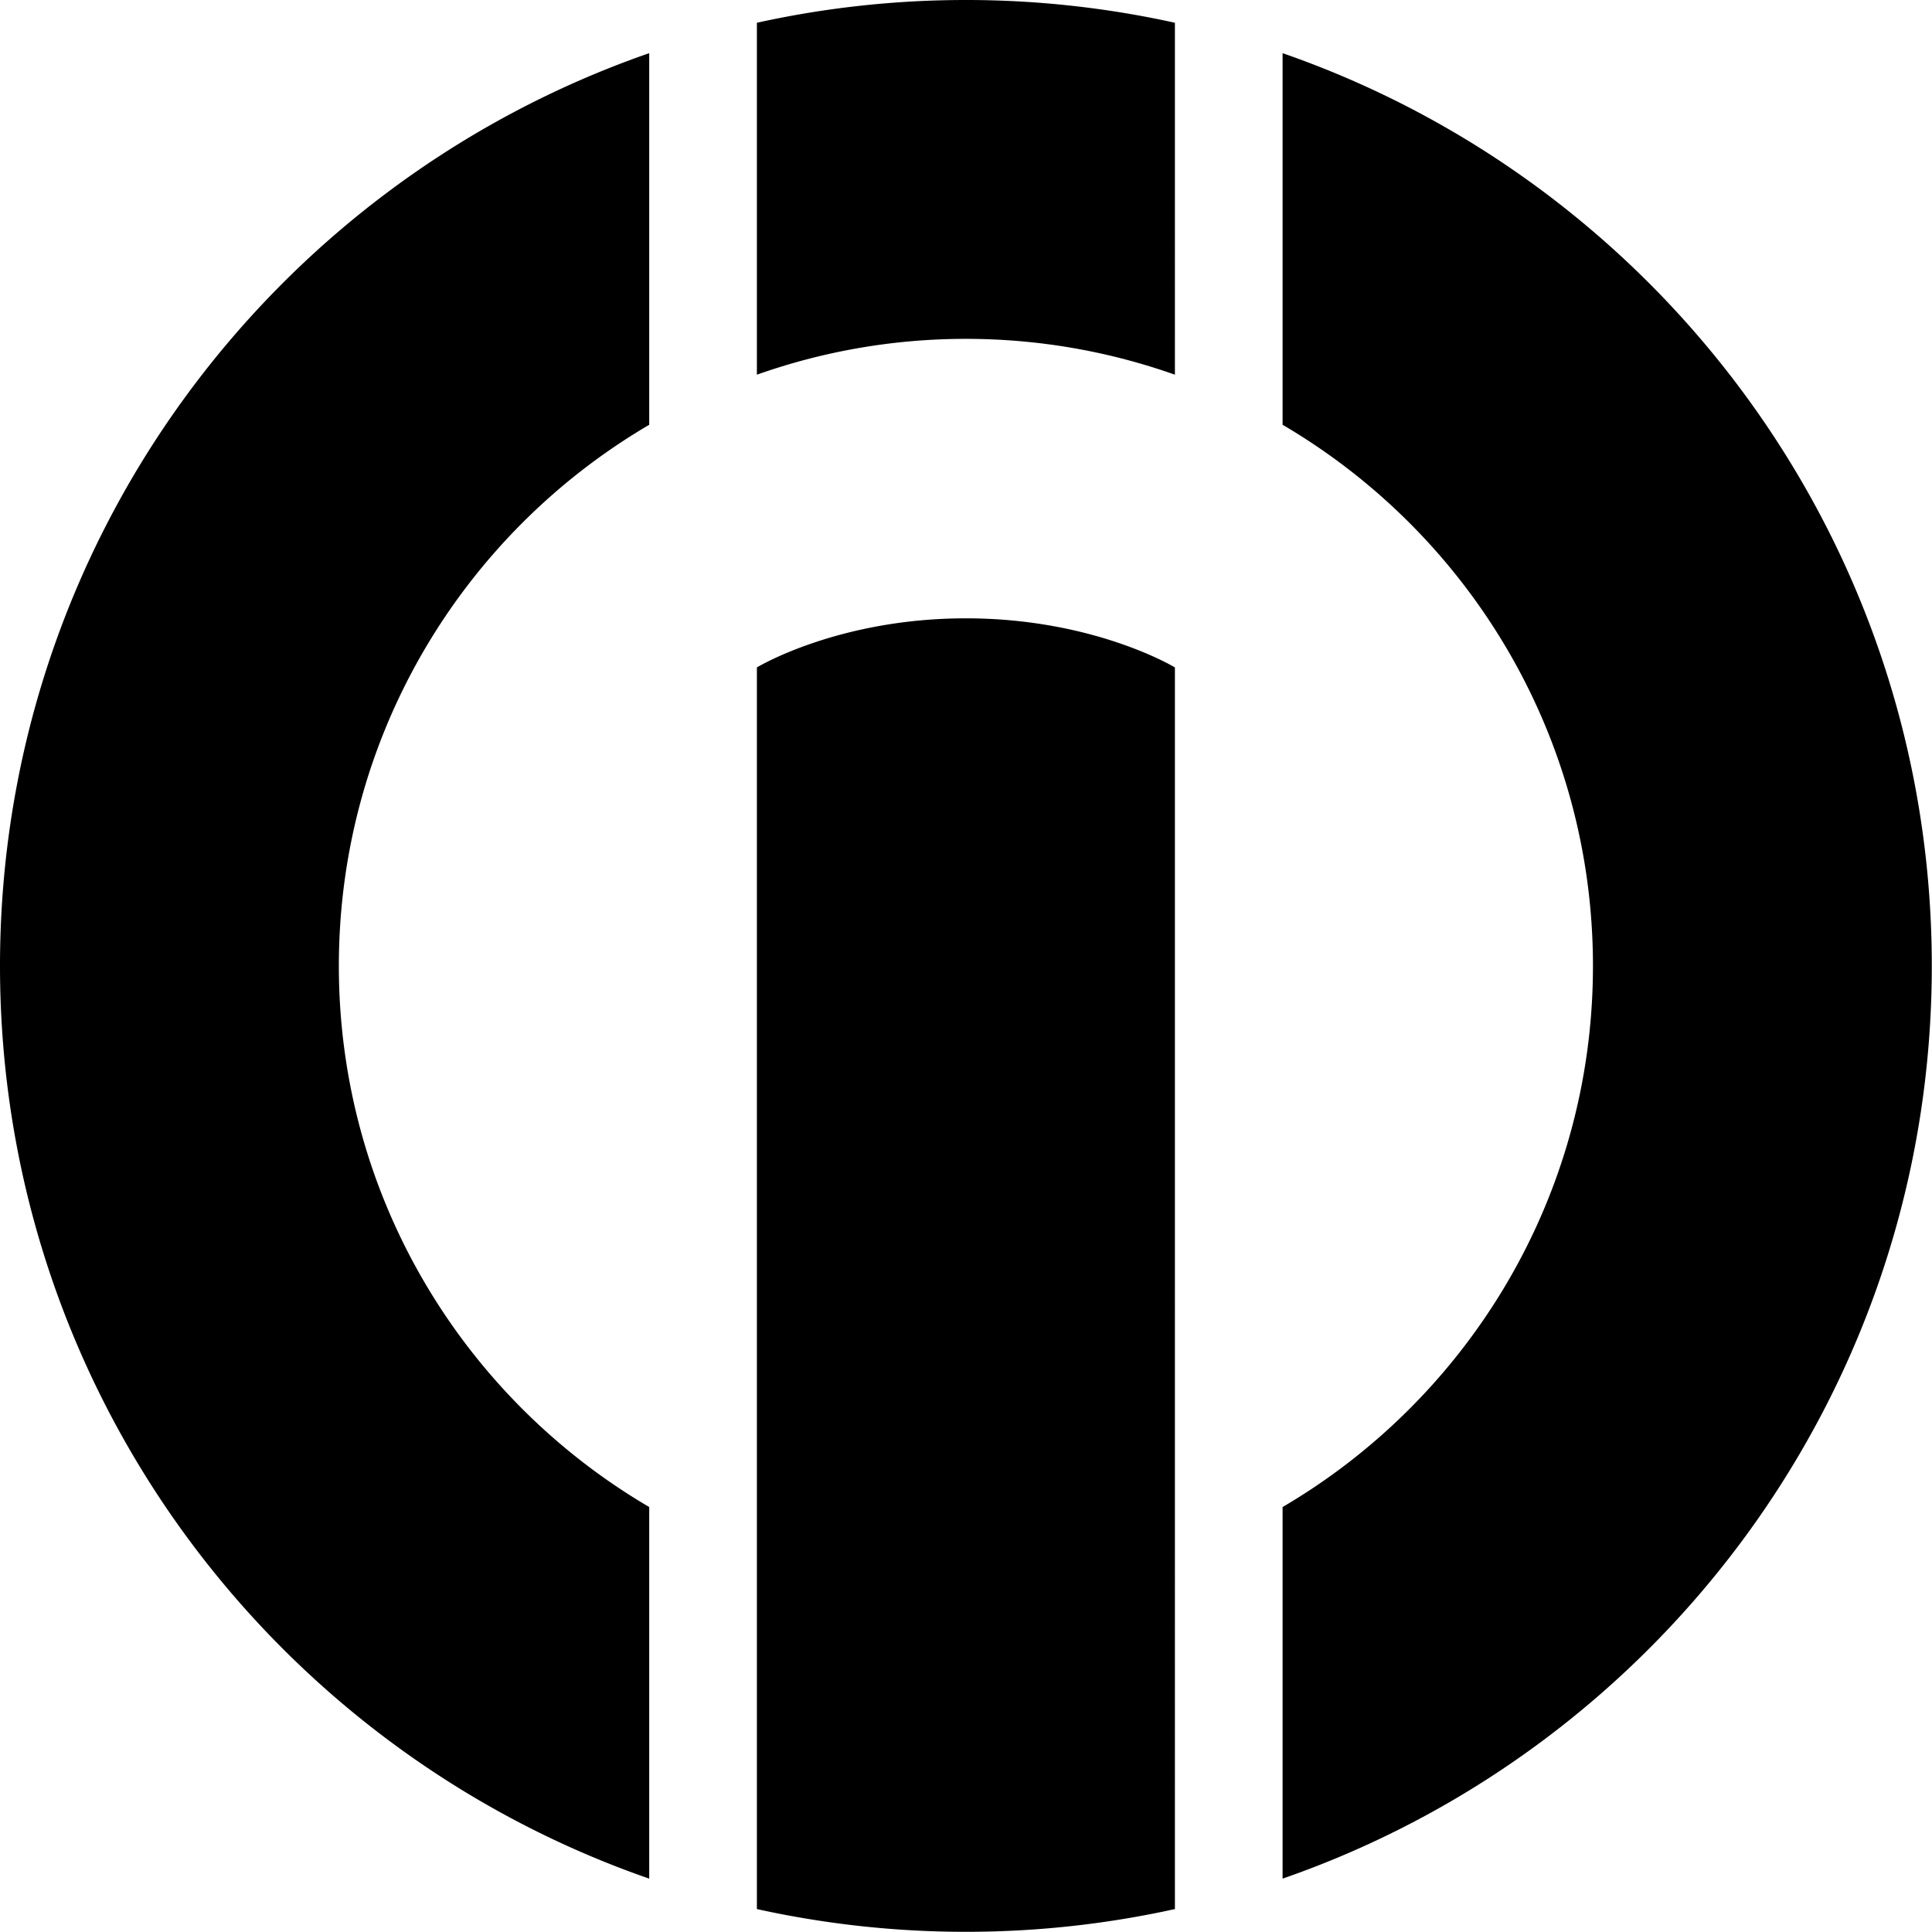 <svg xmlns="http://www.w3.org/2000/svg" width="226.777" height="226.777" viewBox="0 0 226.777 226.777"><path d="M88.843 78.343v145.741a113.698 113.698 0 0 0 24.534 2.671c8.424 0 16.632-.927 24.533-2.671V78.343s-9.48-5.764-24.533-5.764c-15.055 0-24.534 5.764-24.534 5.764zM0 113.379c0 49.594 31.847 91.746 76.205 107.134v-43.618c-21.789-12.779-36.43-36.431-36.43-63.516 0-27.087 14.641-50.739 36.43-63.519V6.241C31.846 21.631 0 63.782 0 113.379zM150.549 6.241V49.86c21.789 12.78 36.431 36.432 36.431 63.519 0 27.085-14.642 50.736-36.431 63.516v43.618c44.357-15.388 76.204-57.54 76.204-107.134 0-49.597-31.847-91.748-76.204-107.138zm-61.706-3.57v41.31c7.675-2.715 15.928-4.206 24.534-4.206s16.857 1.491 24.533 4.206V2.671A113.772 113.772 0 0 0 113.377 0c-8.426 0-16.634.928-24.534 2.671z"/></svg>